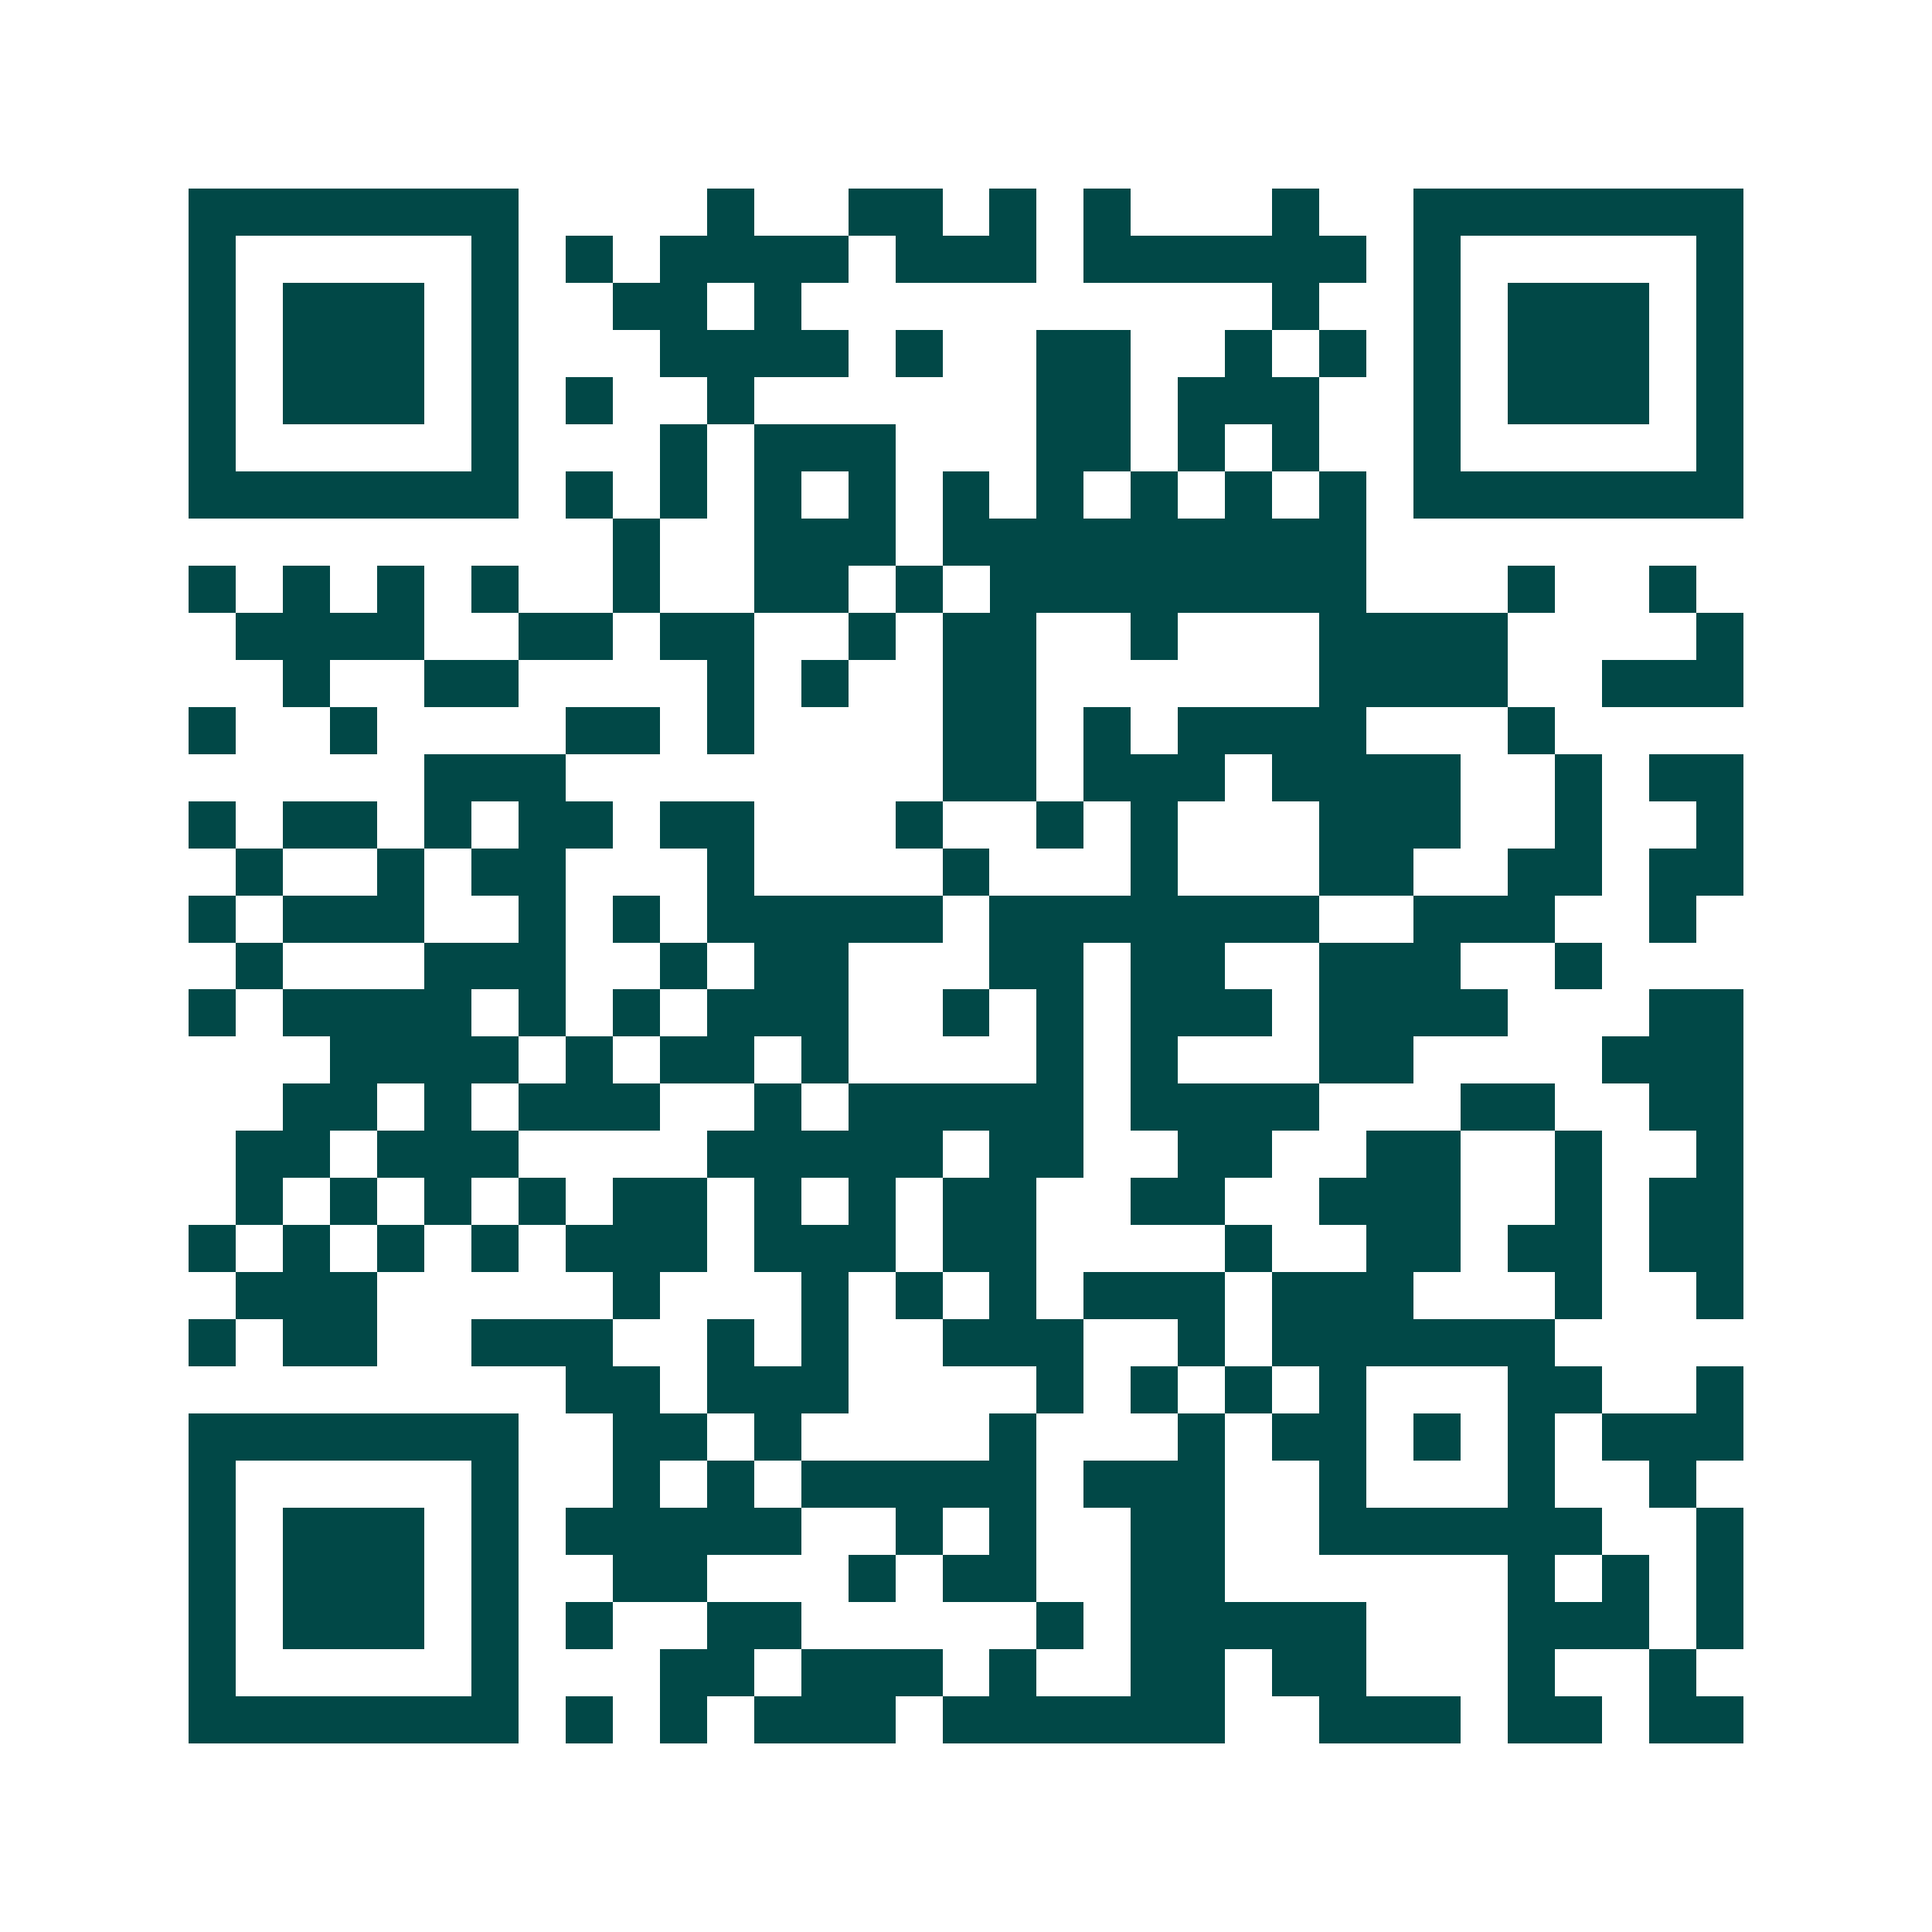 <svg xmlns="http://www.w3.org/2000/svg" width="200" height="200" viewBox="0 0 41 41" shape-rendering="crispEdges"><path fill="#ffffff" d="M0 0h41v41H0z"/><path stroke="#014847" d="M4 4.5h7m4 0h1m2 0h2m1 0h1m1 0h1m3 0h1m2 0h7M4 5.5h1m5 0h1m1 0h1m1 0h4m1 0h3m1 0h6m1 0h1m5 0h1M4 6.5h1m1 0h3m1 0h1m2 0h2m1 0h1m10 0h1m2 0h1m1 0h3m1 0h1M4 7.5h1m1 0h3m1 0h1m3 0h4m1 0h1m2 0h2m2 0h1m1 0h1m1 0h1m1 0h3m1 0h1M4 8.5h1m1 0h3m1 0h1m1 0h1m2 0h1m6 0h2m1 0h3m2 0h1m1 0h3m1 0h1M4 9.5h1m5 0h1m3 0h1m1 0h3m3 0h2m1 0h1m1 0h1m2 0h1m5 0h1M4 10.5h7m1 0h1m1 0h1m1 0h1m1 0h1m1 0h1m1 0h1m1 0h1m1 0h1m1 0h1m1 0h7M13 11.5h1m2 0h3m1 0h9M4 12.5h1m1 0h1m1 0h1m1 0h1m2 0h1m2 0h2m1 0h1m1 0h8m3 0h1m2 0h1M5 13.5h4m2 0h2m1 0h2m2 0h1m1 0h2m2 0h1m3 0h4m4 0h1M6 14.5h1m2 0h2m4 0h1m1 0h1m2 0h2m6 0h4m2 0h3M4 15.5h1m2 0h1m4 0h2m1 0h1m4 0h2m1 0h1m1 0h4m3 0h1M9 16.5h3m8 0h2m1 0h3m1 0h4m2 0h1m1 0h2M4 17.5h1m1 0h2m1 0h1m1 0h2m1 0h2m3 0h1m2 0h1m1 0h1m3 0h3m2 0h1m2 0h1M5 18.5h1m2 0h1m1 0h2m3 0h1m4 0h1m3 0h1m3 0h2m2 0h2m1 0h2M4 19.5h1m1 0h3m2 0h1m1 0h1m1 0h5m1 0h7m2 0h3m2 0h1M5 20.5h1m3 0h3m2 0h1m1 0h2m3 0h2m1 0h2m2 0h3m2 0h1M4 21.5h1m1 0h4m1 0h1m1 0h1m1 0h3m2 0h1m1 0h1m1 0h3m1 0h4m3 0h2M7 22.5h4m1 0h1m1 0h2m1 0h1m4 0h1m1 0h1m3 0h2m4 0h3M6 23.5h2m1 0h1m1 0h3m2 0h1m1 0h5m1 0h4m3 0h2m2 0h2M5 24.5h2m1 0h3m4 0h5m1 0h2m2 0h2m2 0h2m2 0h1m2 0h1M5 25.5h1m1 0h1m1 0h1m1 0h1m1 0h2m1 0h1m1 0h1m1 0h2m2 0h2m2 0h3m2 0h1m1 0h2M4 26.5h1m1 0h1m1 0h1m1 0h1m1 0h3m1 0h3m1 0h2m4 0h1m2 0h2m1 0h2m1 0h2M5 27.5h3m5 0h1m3 0h1m1 0h1m1 0h1m1 0h3m1 0h3m3 0h1m2 0h1M4 28.5h1m1 0h2m2 0h3m2 0h1m1 0h1m2 0h3m2 0h1m1 0h6M12 29.5h2m1 0h3m4 0h1m1 0h1m1 0h1m1 0h1m3 0h2m2 0h1M4 30.5h7m2 0h2m1 0h1m4 0h1m3 0h1m1 0h2m1 0h1m1 0h1m1 0h3M4 31.5h1m5 0h1m2 0h1m1 0h1m1 0h5m1 0h3m2 0h1m3 0h1m2 0h1M4 32.5h1m1 0h3m1 0h1m1 0h5m2 0h1m1 0h1m2 0h2m2 0h6m2 0h1M4 33.5h1m1 0h3m1 0h1m2 0h2m3 0h1m1 0h2m2 0h2m6 0h1m1 0h1m1 0h1M4 34.5h1m1 0h3m1 0h1m1 0h1m2 0h2m5 0h1m1 0h5m3 0h3m1 0h1M4 35.5h1m5 0h1m3 0h2m1 0h3m1 0h1m2 0h2m1 0h2m3 0h1m2 0h1M4 36.5h7m1 0h1m1 0h1m1 0h3m1 0h6m2 0h3m1 0h2m1 0h2"/></svg>

